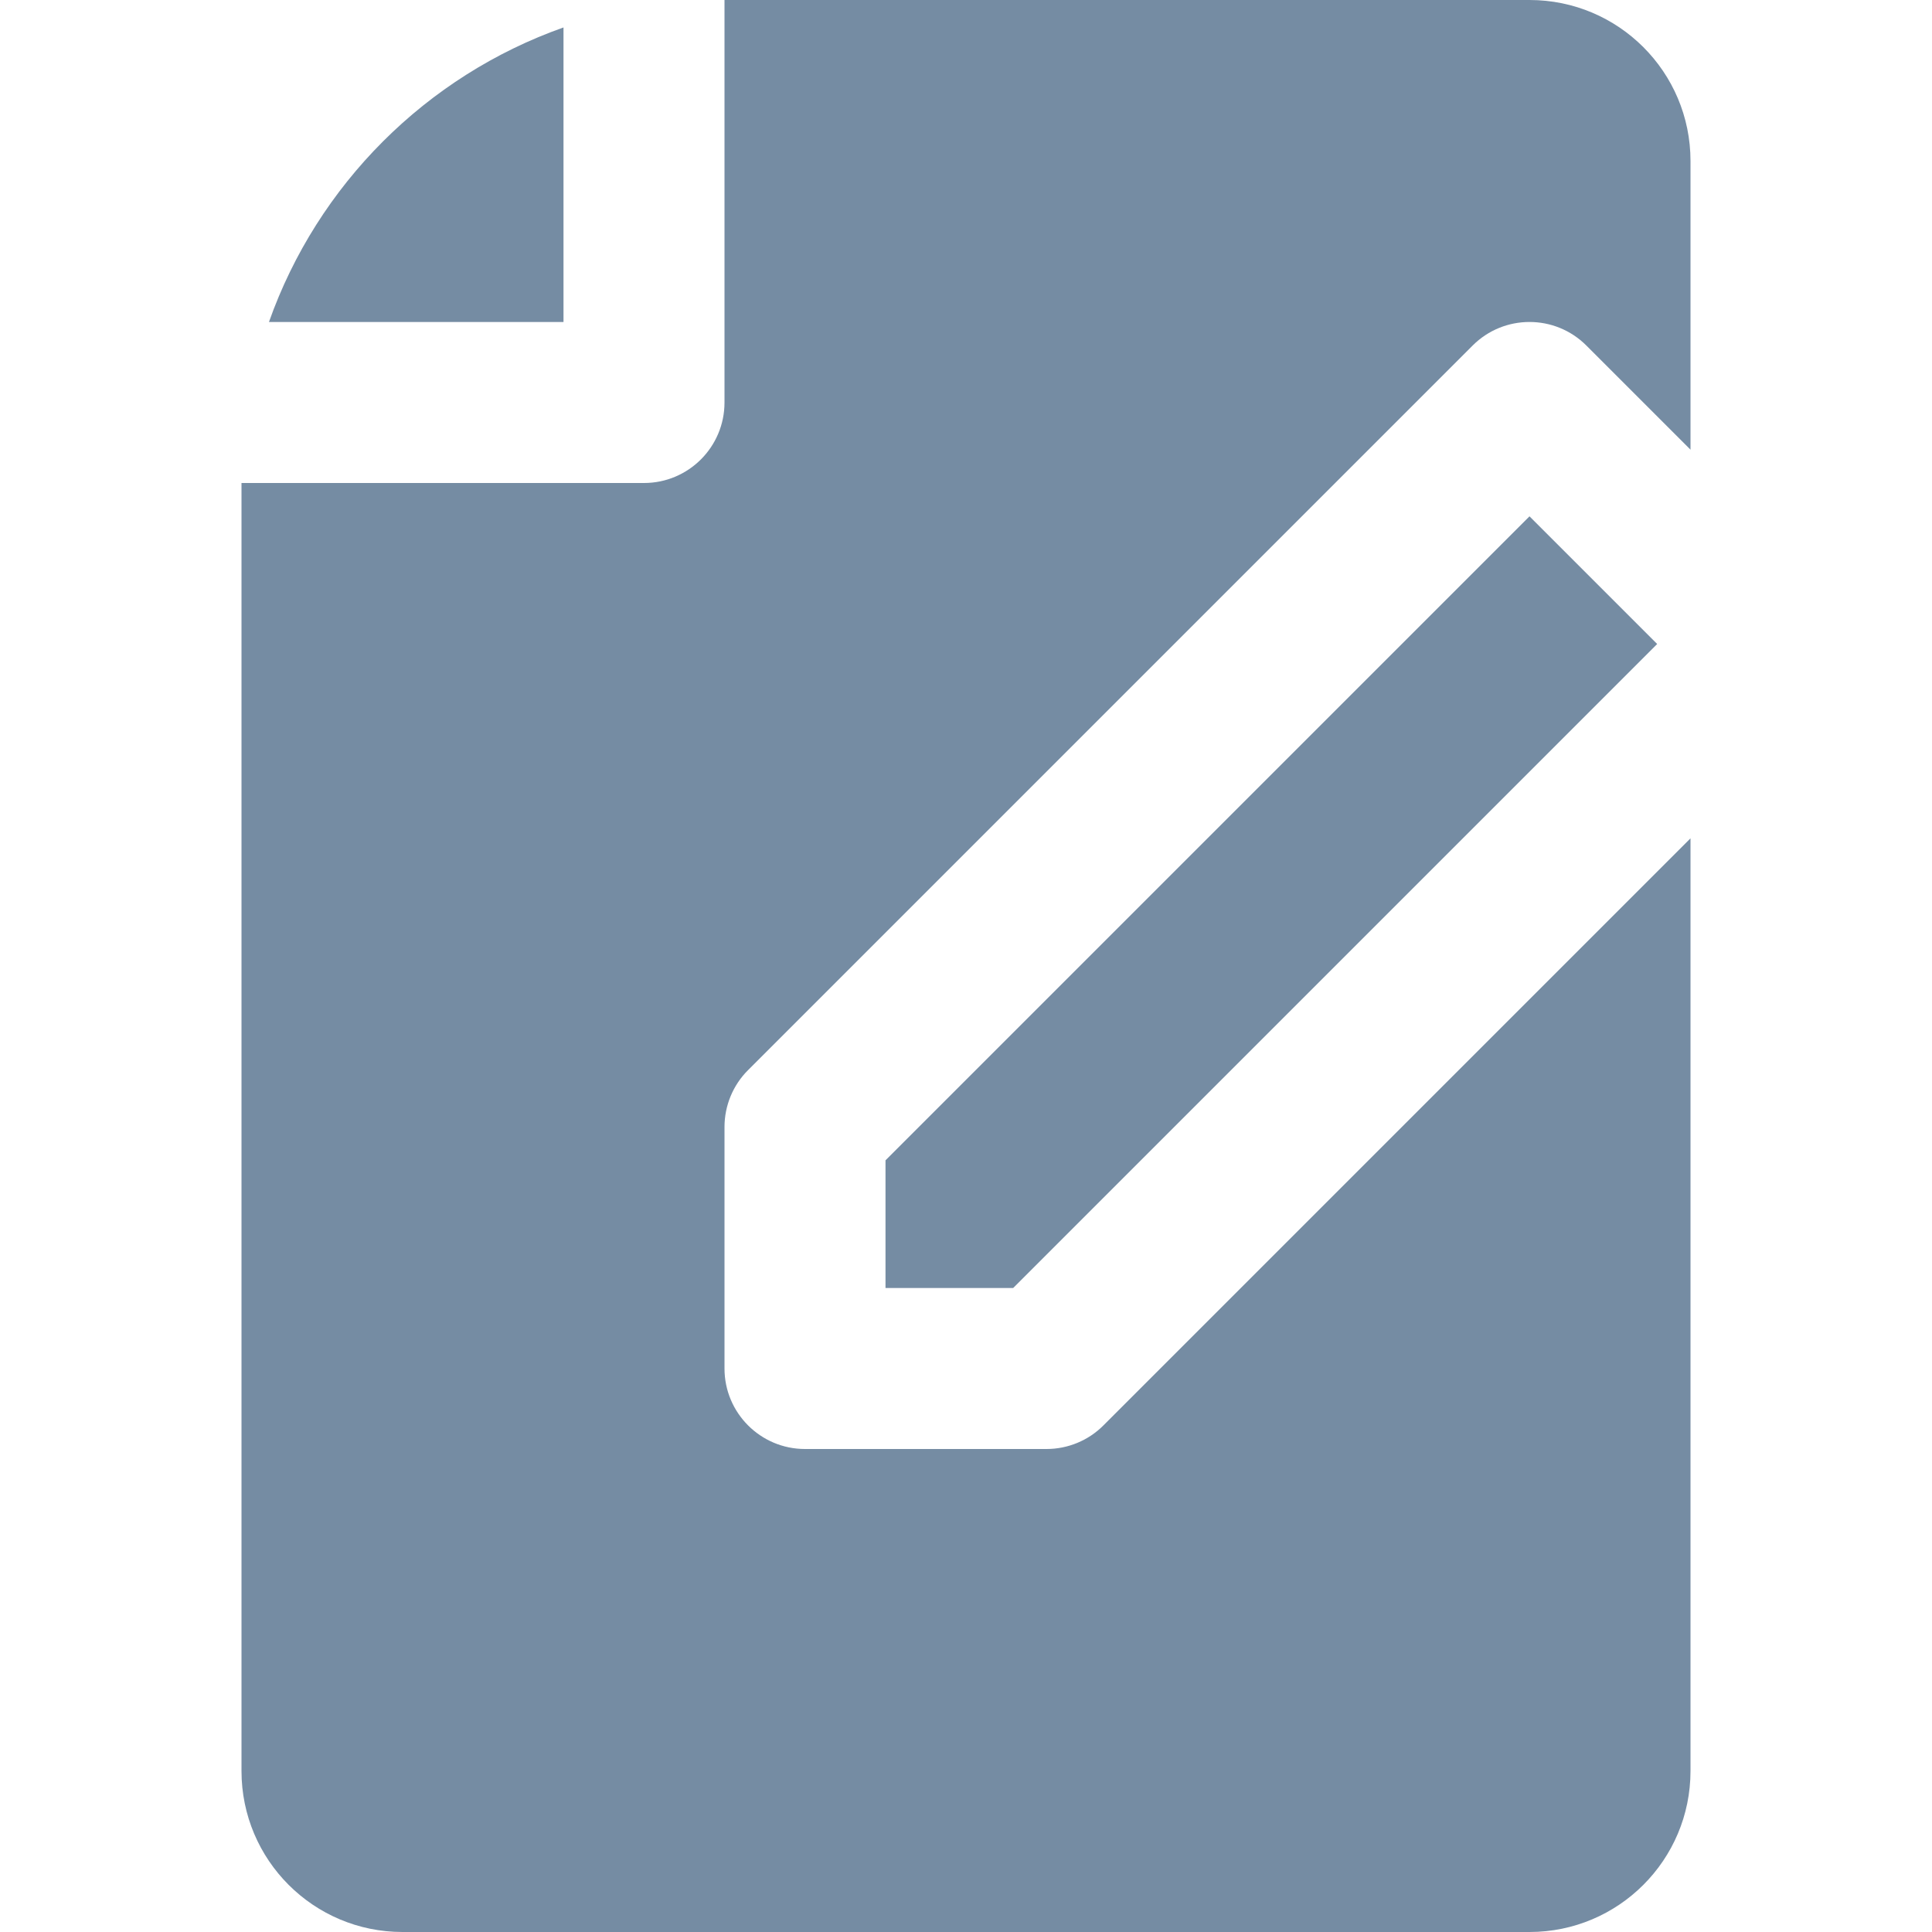 <?xml version="1.0" encoding="utf-8"?><!-- Скачано с сайта svg4.ru / Downloaded from svg4.ru -->
<svg width="800px" height="800px" viewBox="-3 0 24 24" id="meteor-icon-kit__solid-file-edit" fill="none" xmlns="http://www.w3.org/2000/svg"><path fill-rule="evenodd" clip-rule="evenodd" d="M18 5.586L16.707 4.293C16.317 3.902 15.683 3.902 15.293 4.293L6.293 13.293C6.105 13.48 6 13.735 6 14V17C6 17.552 6.448 18 7 18H10C10.265 18 10.52 17.895 10.707 17.707L18 10.414V22C18 23.105 17.105 24 16 24H2C0.895 24 0 23.105 0 22V6H5C5.552 6 6 5.552 6 5V0H16C17.105 0 18 0.895 18 2V5.586zM0.341 4C0.944 2.295 2.295 0.944 4 0.341V4H0.341zM9.586 16H8V14.414L16 6.414L17.586 8L9.586 16z" fill="#758CA3"/></svg>